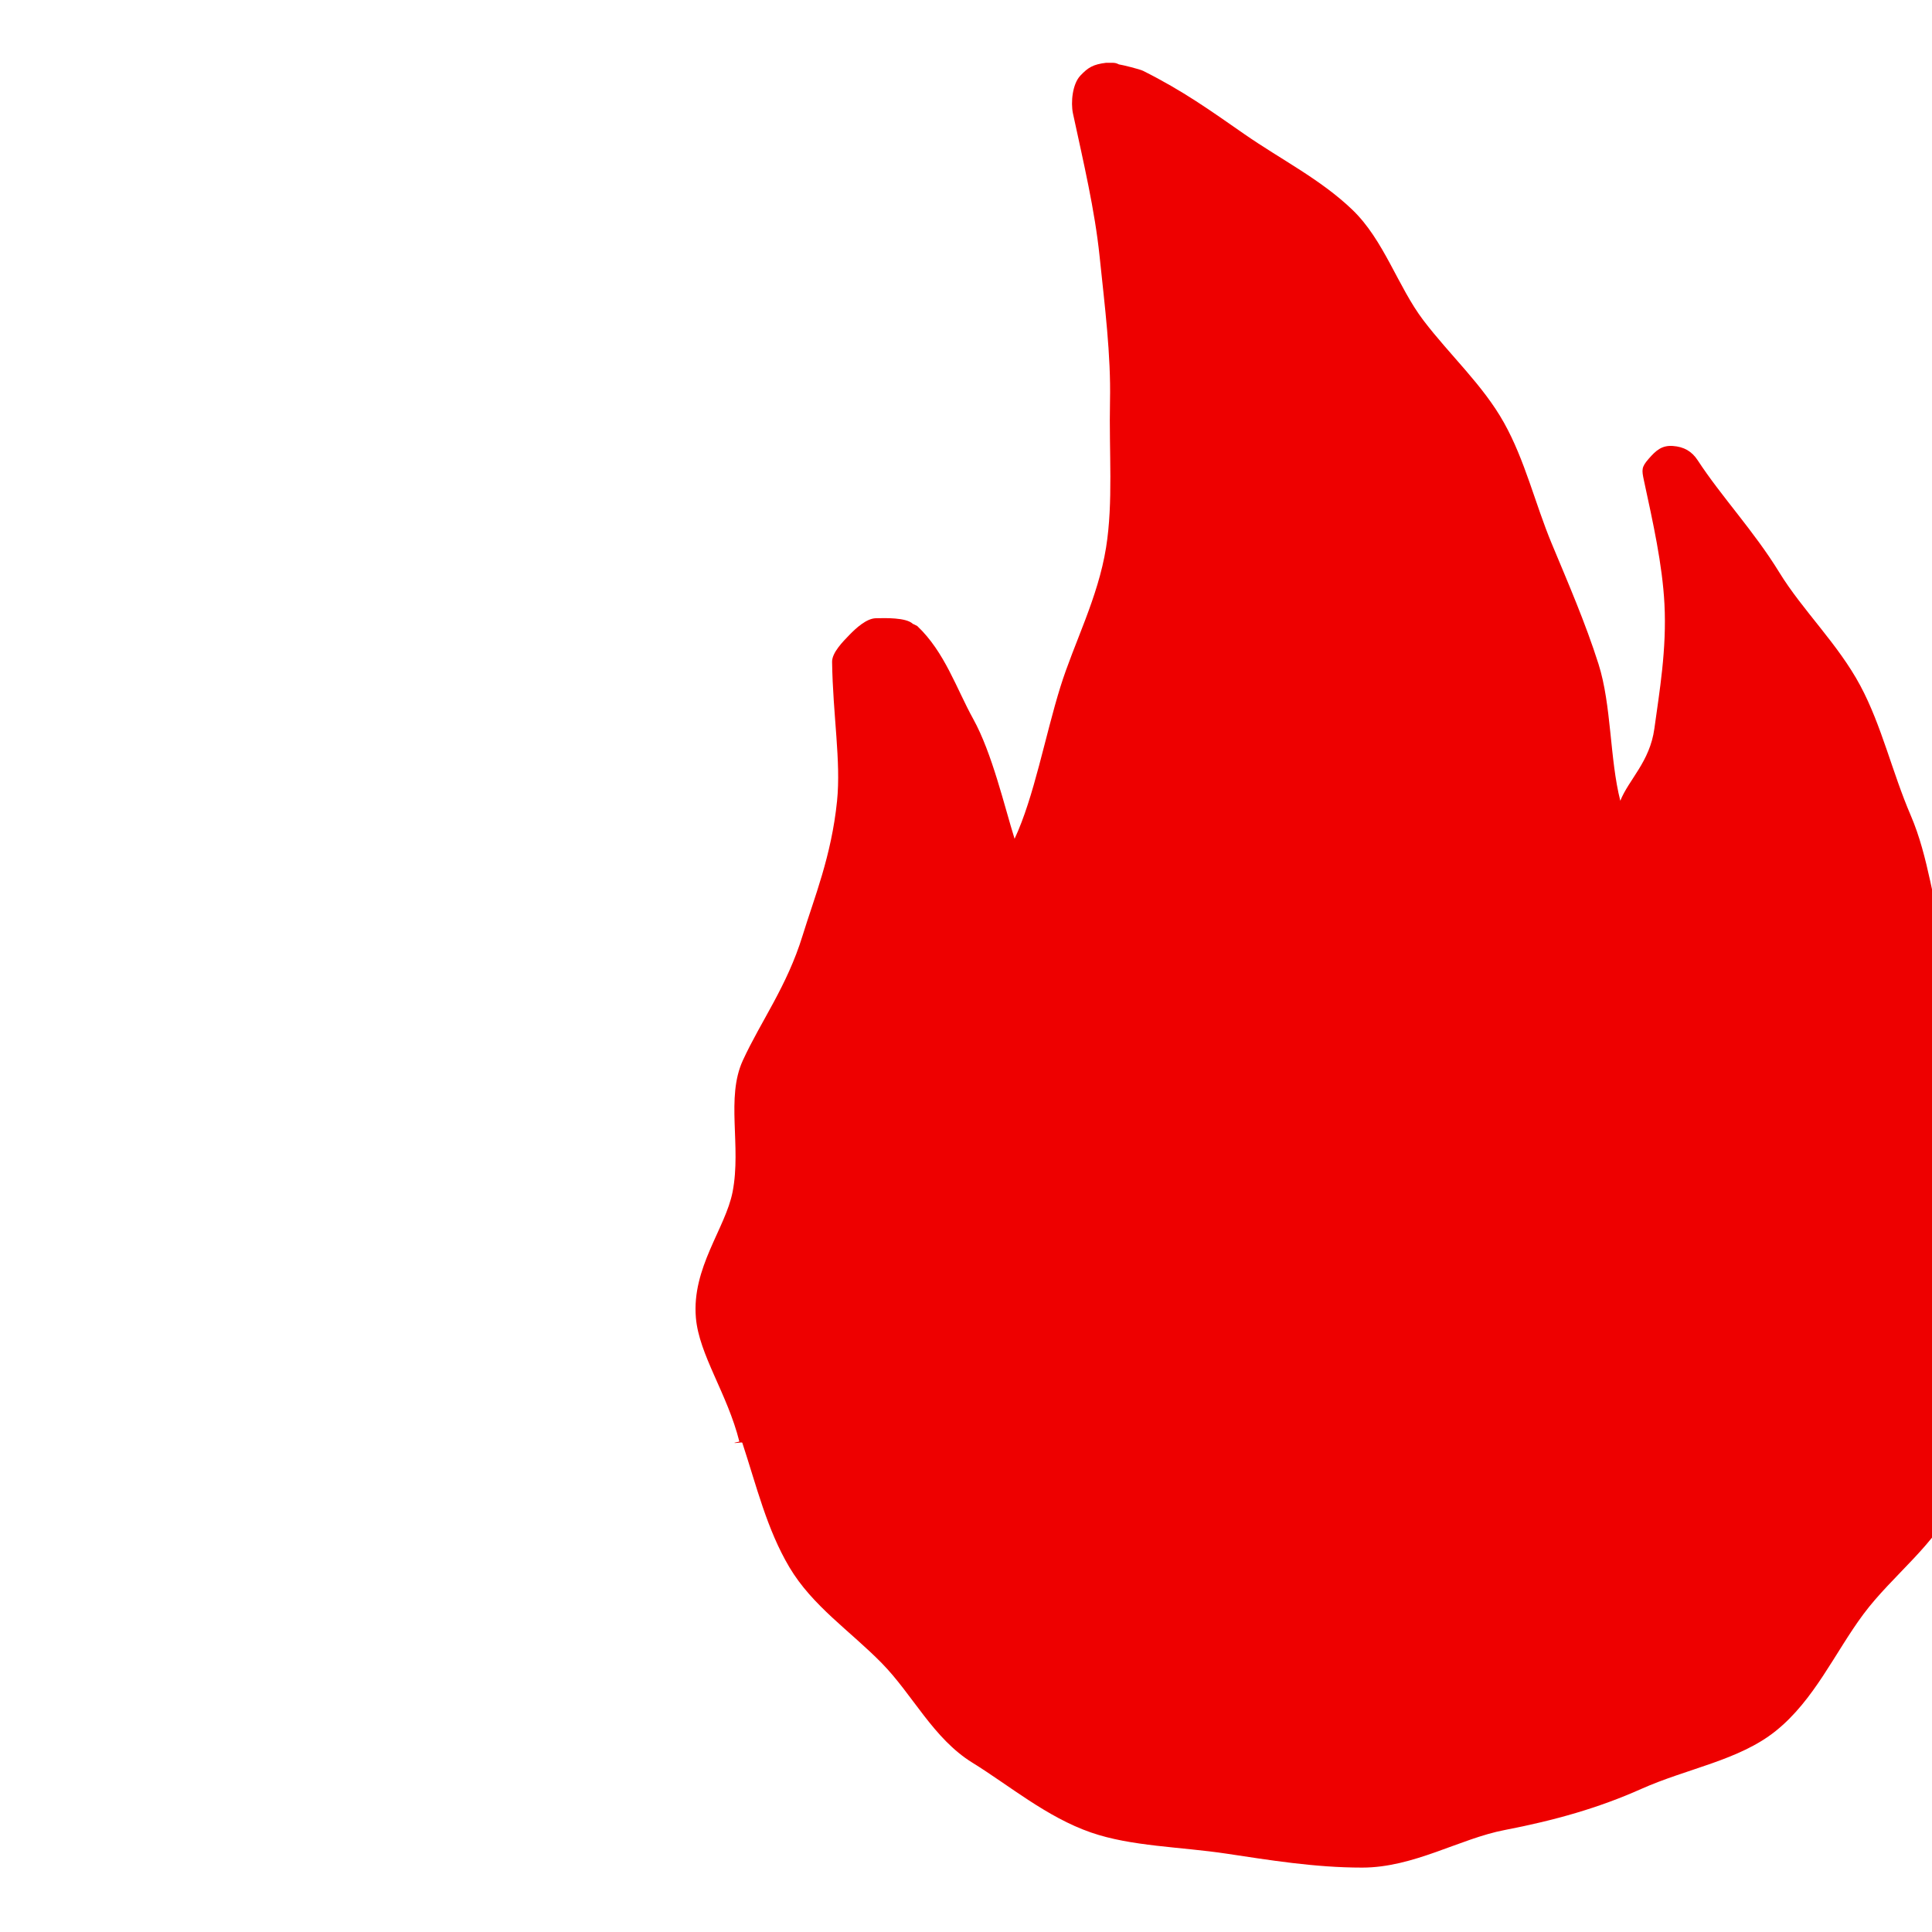 <?xml version="1.0" encoding="UTF-8"?>
<svg xmlns="http://www.w3.org/2000/svg" width="600" height="600" viewBox="0 0 600 600" fill="none">
  <g clip-path="url(#clip0_1241_7677)">
    <path d="M343.5 19.5C339.5 20 337.942 20.915 335.5 23.5C333.063 26.09 332.492 31.75 333.215 35.224C336.561 50.714 339.994 65.258 341.48 79.506C343.124 95.281 345.024 110.249 344.721 124.561C344.383 140.417 345.765 155.92 343.497 170.057C340.985 185.716 333.565 199.662 329.31 213.329C324.576 228.535 321.126 247.603 315.087 260.492C311.998 250.63 308.11 233.873 302.263 223.319C297.006 213.828 293.434 202.538 284.854 194.407L283.465 193.72C281.372 191.739 274.885 191.936 272 192C269.115 192.058 265.832 195.073 263.827 197.141C261.822 199.209 258.377 202.665 258.412 205.54C258.657 222.175 261.216 236.388 259.951 248.788C258.202 265.94 252.834 278.899 249.249 290.556C244.393 306.337 236.291 317.146 230.695 329.326C225.362 340.943 230.276 355.812 227.524 370.1C225.339 381.467 214.777 393.699 216.117 409.265C217.108 420.783 225.892 432.812 229.617 447.693C229.617 447.693 228.067 448.053 228.067 448.059C228.136 448.309 230.433 447.792 230.521 448.042C234.951 461.488 238.145 474.928 245.174 486.754C252.315 498.765 264.037 506.514 273.835 516.498C283.447 526.285 289.83 539.911 301.983 547.416C313.455 554.502 325.072 564.335 338.799 569.092C351.407 573.46 366.475 573.5 380.972 575.679C394.122 577.653 408.321 580 423.016 580C439.08 580 453.268 571.026 467.287 568.331C482.949 565.317 496.542 561.448 509.692 555.576C524.032 549.17 540.026 546.73 551.445 537.588C563.488 527.94 569.841 513.211 578.695 501.304C587.8 489.065 601.615 479.354 607.432 465.594C613.36 451.573 613.966 435.426 616.566 420.748C619.469 406.355 624.155 392.148 624.371 378.133C624.593 363.624 616.391 349.864 614.235 335.866C612.078 321.868 608.569 308.254 604.448 294.645C600.263 280.833 598.998 266.26 593.396 253.232C587.649 239.878 584.379 225.352 577.745 212.951C570.797 199.958 559.804 189.555 552.57 177.753C544.683 164.888 534.605 154.241 527.255 142.973C525.384 140.11 522.927 138.738 519.5 138.5C516.073 138.262 514.25 139.915 512 142.5C509.75 145.085 509.826 145.871 510.537 149.217C513.359 162.309 516.267 175.255 516.909 187.569C517.643 201.631 515.346 214.845 513.778 226.287C512.374 236.556 505.869 242.045 503.199 248.684C499.894 235.702 500.483 218.957 496.431 206.219C492.369 193.43 487.029 181.139 481.894 168.802C476.747 156.431 473.617 142.973 467.071 131.269C460.525 119.566 450.278 110.296 442.088 99.539C434.102 89.049 429.83 74.557 419.938 65.096C410.046 55.634 397.846 49.564 386.451 41.653C375.854 34.294 367.521 28.273 355 22C353.951 21.483 348.66 20.163 347.5 20C346.5 19.5 346.136 19.5 345 19.5H343.5Z" fill="#EE0000"></path>
  </g>
  <defs>
    <clipPath id="clip0_1241_7677">
      <rect width="600" height="600" fill="white"></rect>
    </clipPath>
  </defs>
</svg>
